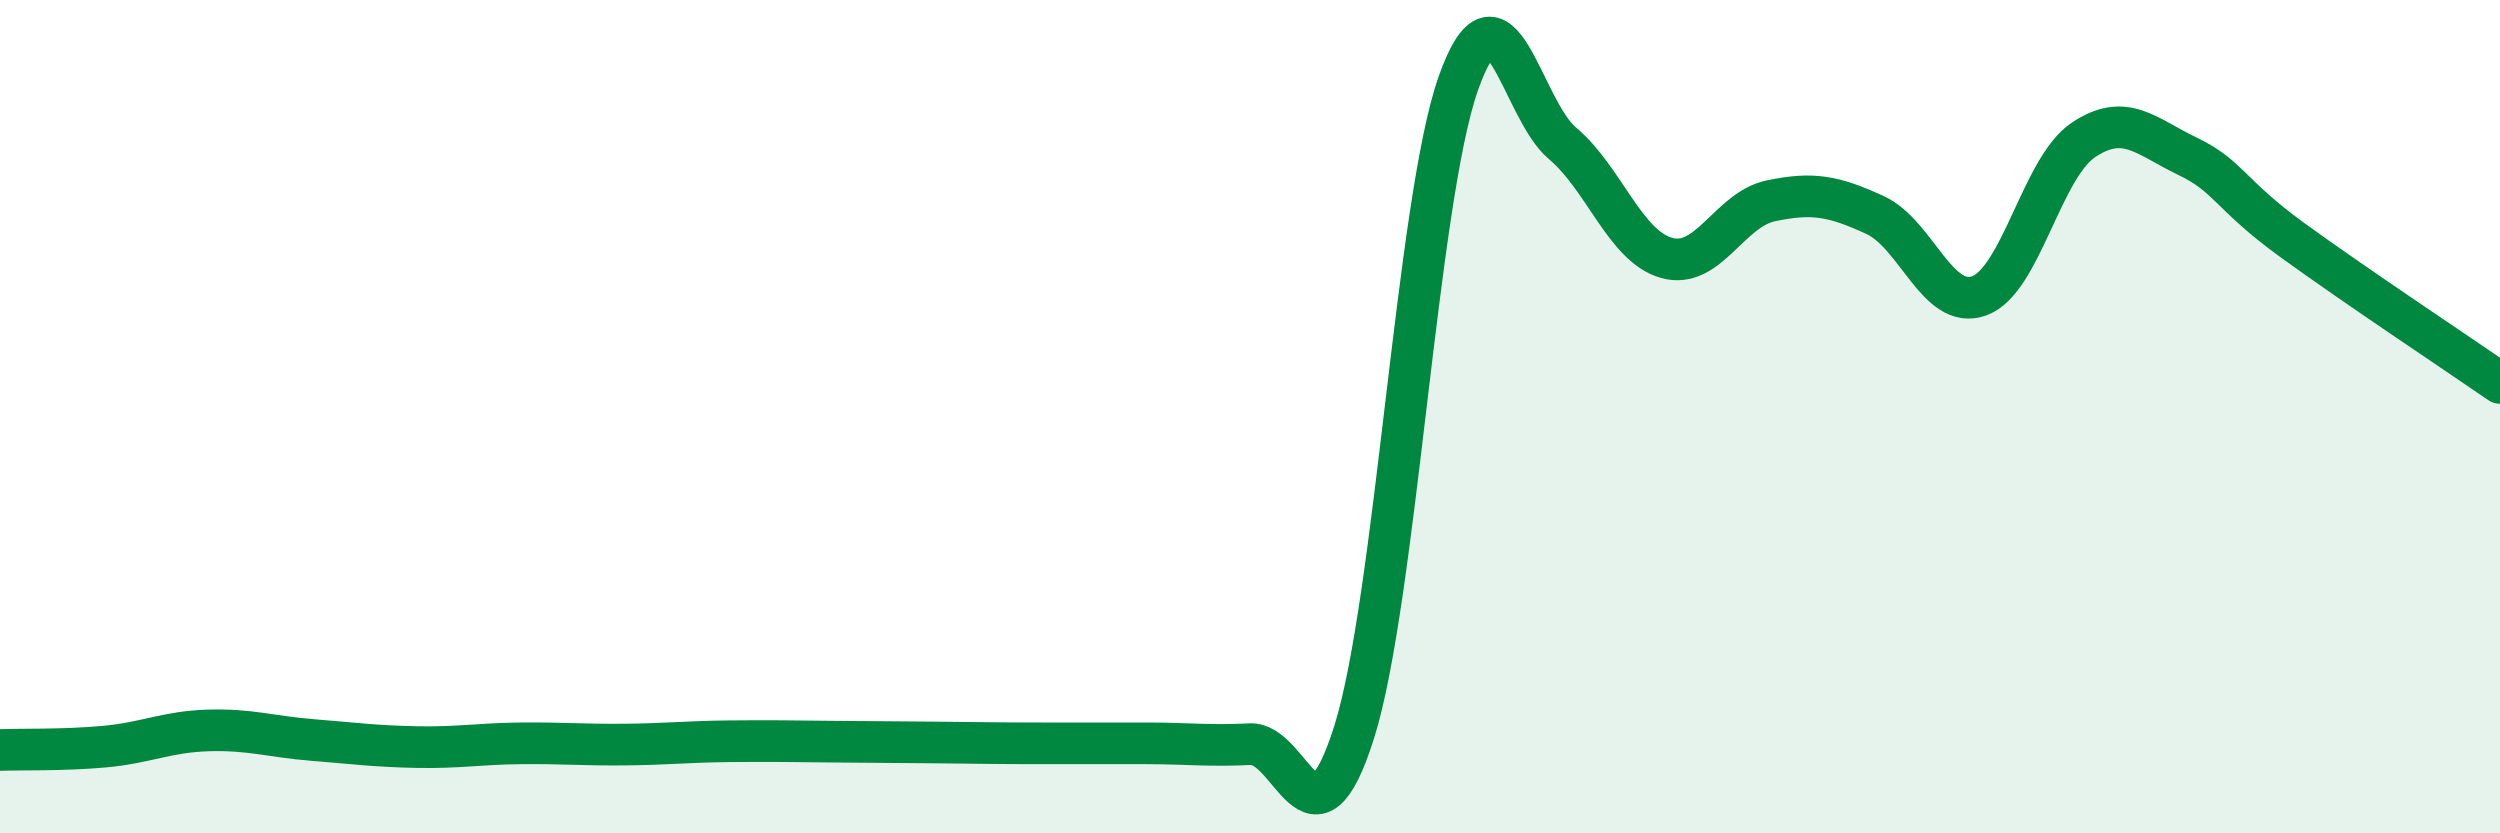
    <svg width="60" height="20" viewBox="0 0 60 20" xmlns="http://www.w3.org/2000/svg">
      <path
        d="M 0,18 C 0.5,17.98 1.5,18.01 2.5,17.92 C 3.5,17.83 4,17.56 5,17.53 C 6,17.5 6.5,17.68 7.5,17.76 C 8.5,17.84 9,17.91 10,17.93 C 11,17.95 11.5,17.85 12.5,17.84 C 13.5,17.83 14,17.88 15,17.87 C 16,17.86 16.5,17.8 17.5,17.79 C 18.5,17.78 19,17.79 20,17.8 C 21,17.81 21.5,17.81 22.5,17.82 C 23.5,17.83 24,17.84 25,17.84 C 26,17.84 26.5,17.84 27.5,17.84 C 28.5,17.84 29,17.91 30,17.86 C 31,17.81 31.5,20.74 32.5,17.57 C 33.5,14.4 34,4.83 35,2 C 36,-0.83 36.5,2.6 37.5,3.44 C 38.5,4.28 39,5.91 40,6.19 C 41,6.47 41.5,5.03 42.5,4.82 C 43.5,4.61 44,4.7 45,5.16 C 46,5.62 46.5,7.46 47.5,7.1 C 48.5,6.74 49,4.03 50,3.36 C 51,2.69 51.5,3.27 52.5,3.75 C 53.5,4.23 53.5,4.66 55,5.75 C 56.5,6.84 59,8.5 60,9.19L60 20L0 20Z"
        fill="#008740"
        opacity="0.1"
        stroke-linecap="round"
        stroke-linejoin="round"
      />
      <path
        d="M 0,18 C 0.5,17.98 1.5,18.01 2.5,17.92 C 3.5,17.83 4,17.56 5,17.53 C 6,17.5 6.5,17.68 7.5,17.76 C 8.5,17.84 9,17.91 10,17.93 C 11,17.95 11.5,17.85 12.5,17.84 C 13.5,17.83 14,17.88 15,17.87 C 16,17.86 16.5,17.8 17.5,17.79 C 18.5,17.78 19,17.79 20,17.8 C 21,17.81 21.5,17.81 22.5,17.82 C 23.5,17.83 24,17.84 25,17.84 C 26,17.84 26.5,17.84 27.5,17.84 C 28.5,17.84 29,17.91 30,17.86 C 31,17.81 31.5,20.74 32.5,17.57 C 33.5,14.4 34,4.83 35,2 C 36,-0.83 36.5,2.6 37.5,3.44 C 38.5,4.28 39,5.91 40,6.19 C 41,6.47 41.5,5.03 42.5,4.82 C 43.5,4.61 44,4.7 45,5.16 C 46,5.62 46.5,7.46 47.5,7.1 C 48.5,6.74 49,4.03 50,3.36 C 51,2.69 51.5,3.27 52.5,3.75 C 53.5,4.23 53.5,4.66 55,5.75 C 56.5,6.84 59,8.5 60,9.19"
        stroke="#008740"
        stroke-width="1"
        fill="none"
        stroke-linecap="round"
        stroke-linejoin="round"
      />
    </svg>
  